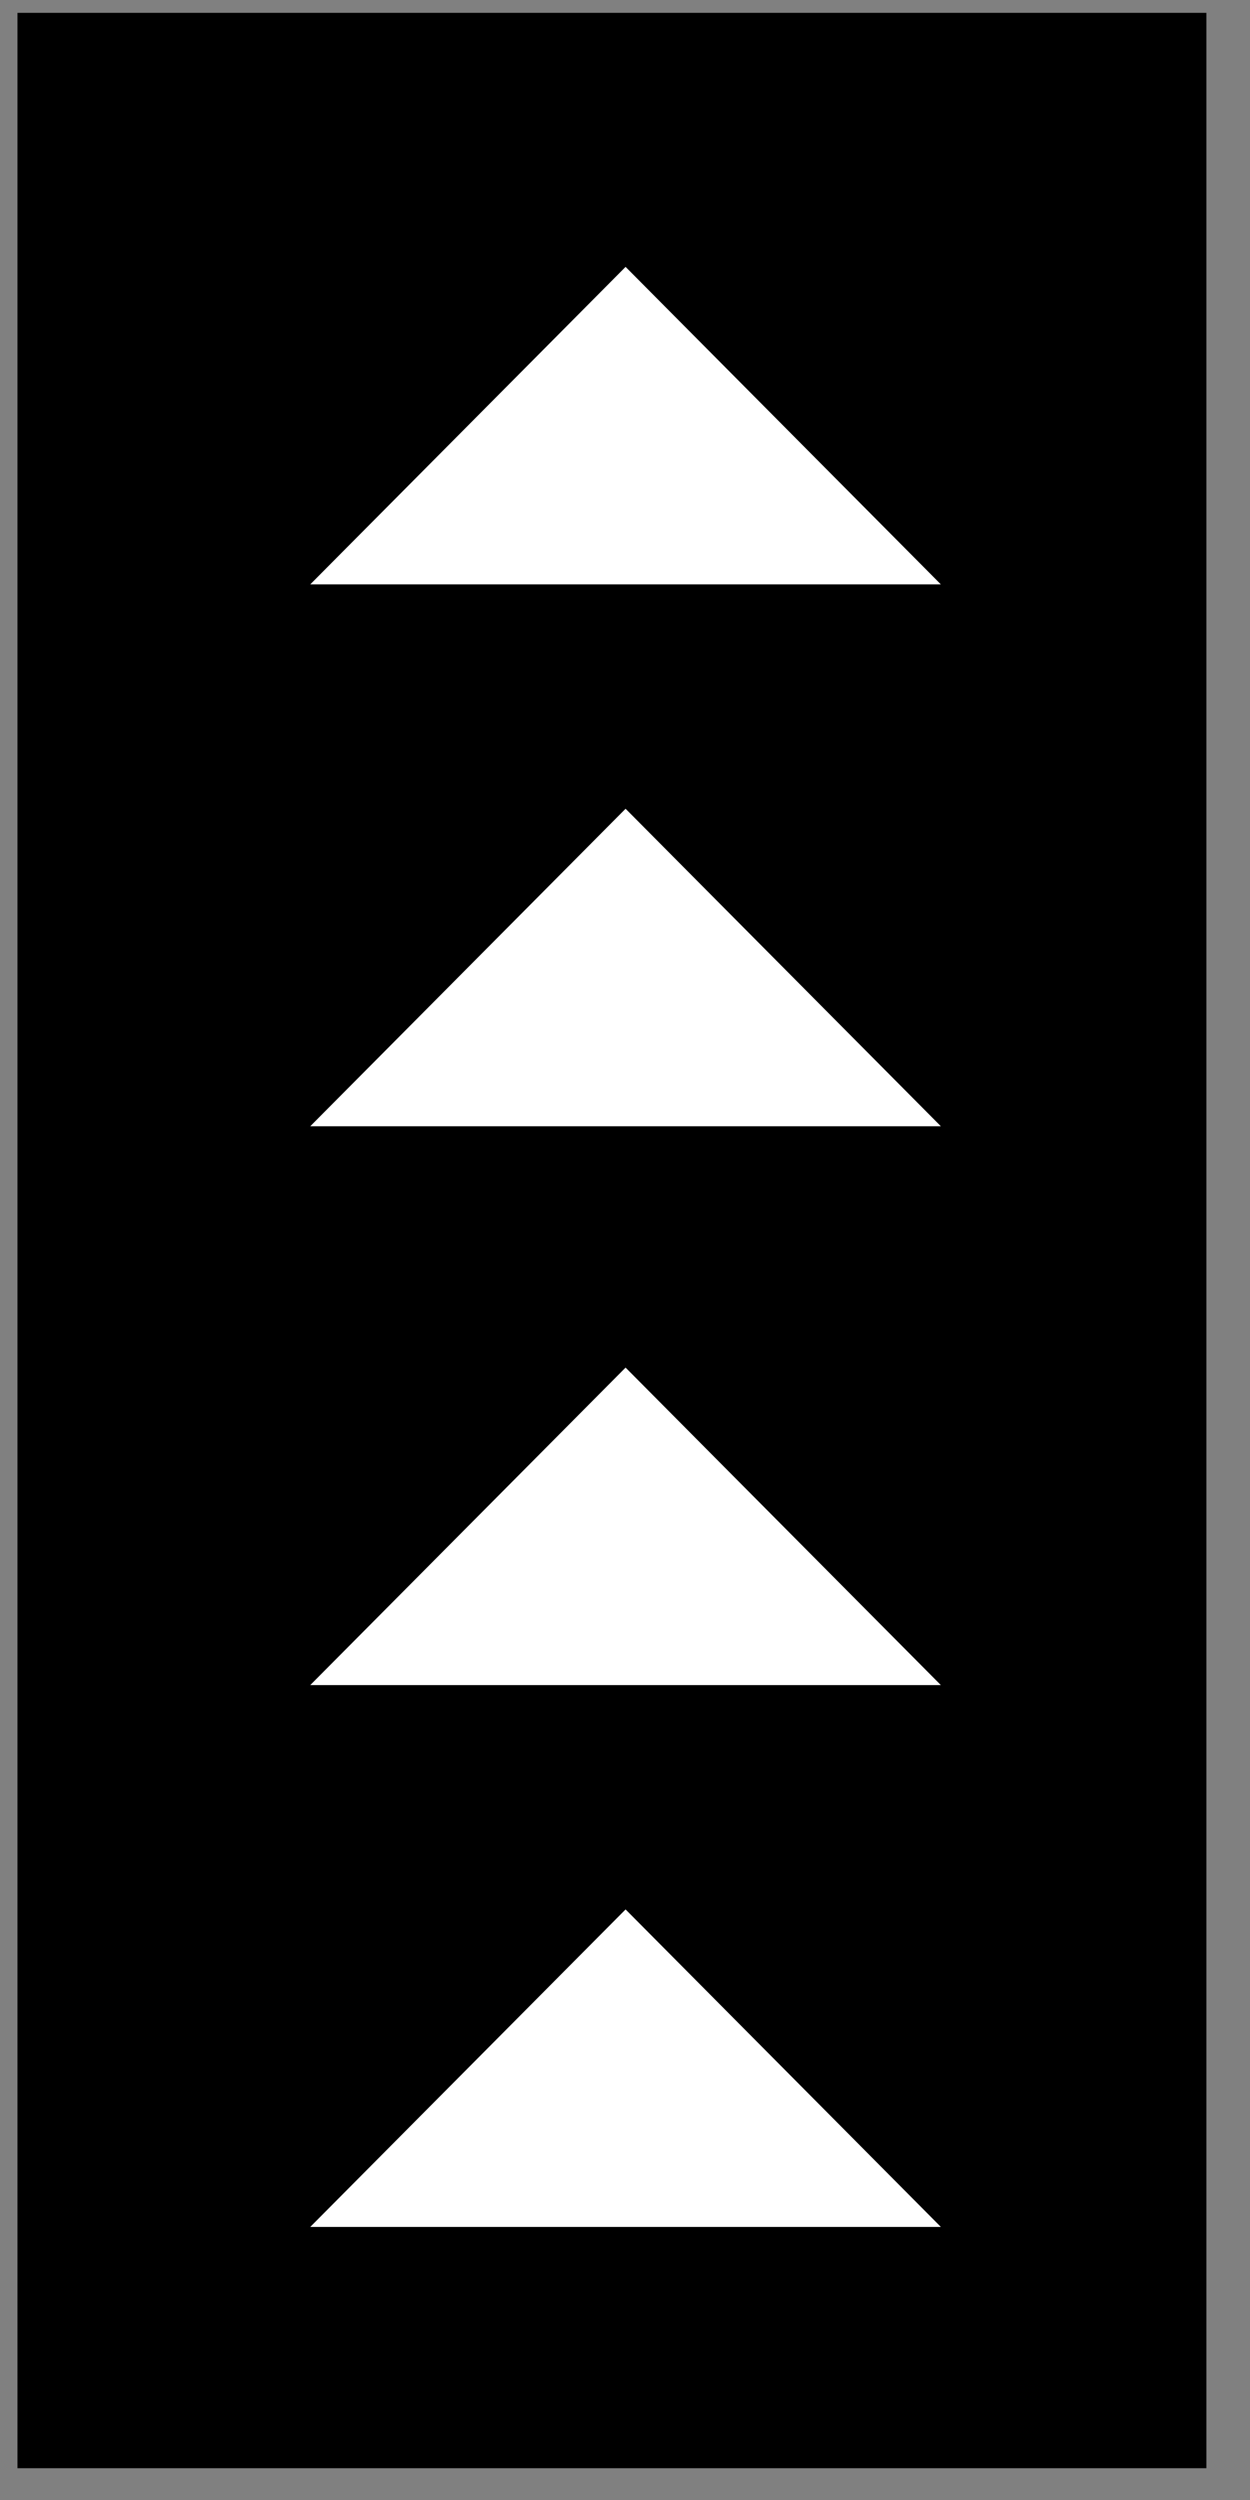<svg width="28" height="56" viewBox="0 0 28 56" fill="none" xmlns="http://www.w3.org/2000/svg">
<rect x="0" y="0" width="28" height="56" fill="#808080" stroke="none"/>
<rect x="0.391" y="0.288" width="26.632" height="55" fill="url(#paint0_linear_313_5740)" style=""/>
<path d="M14.013 42.771L21.075 49.883H6.95L14.013 42.771Z" fill="white" style="fill:white;fill-opacity:1;"/>
<path d="M14.013 30.634L21.075 37.746H6.95L14.013 30.634Z" fill="white" style="fill:white;fill-opacity:1;"/>
<path d="M14.013 18.116L21.075 25.228H6.95L14.013 18.116Z" fill="white" style="fill:white;fill-opacity:1;"/>
<path d="M14.013 5.978L21.075 13.09H6.95L14.013 5.978Z" fill="white" style="fill:white;fill-opacity:1;"/>
<defs>
<linearGradient id="paint0_linear_313_5740" x1="1.588" y1="28.055" x2="19.47" y2="28.055" gradientUnits="userSpaceOnUse">
<stop stop-color="#ACC32B" style="stop-color:#ACC32B;stop-color:color(display-p3 0.674 0.765 0.169);stop-opacity:1;"/>
<stop offset="1" stop-color="#01A551" style="stop-color:#01A551;stop-color:color(display-p3 0.004 0.647 0.318);stop-opacity:1;"/>
</linearGradient>
</defs>
</svg>
